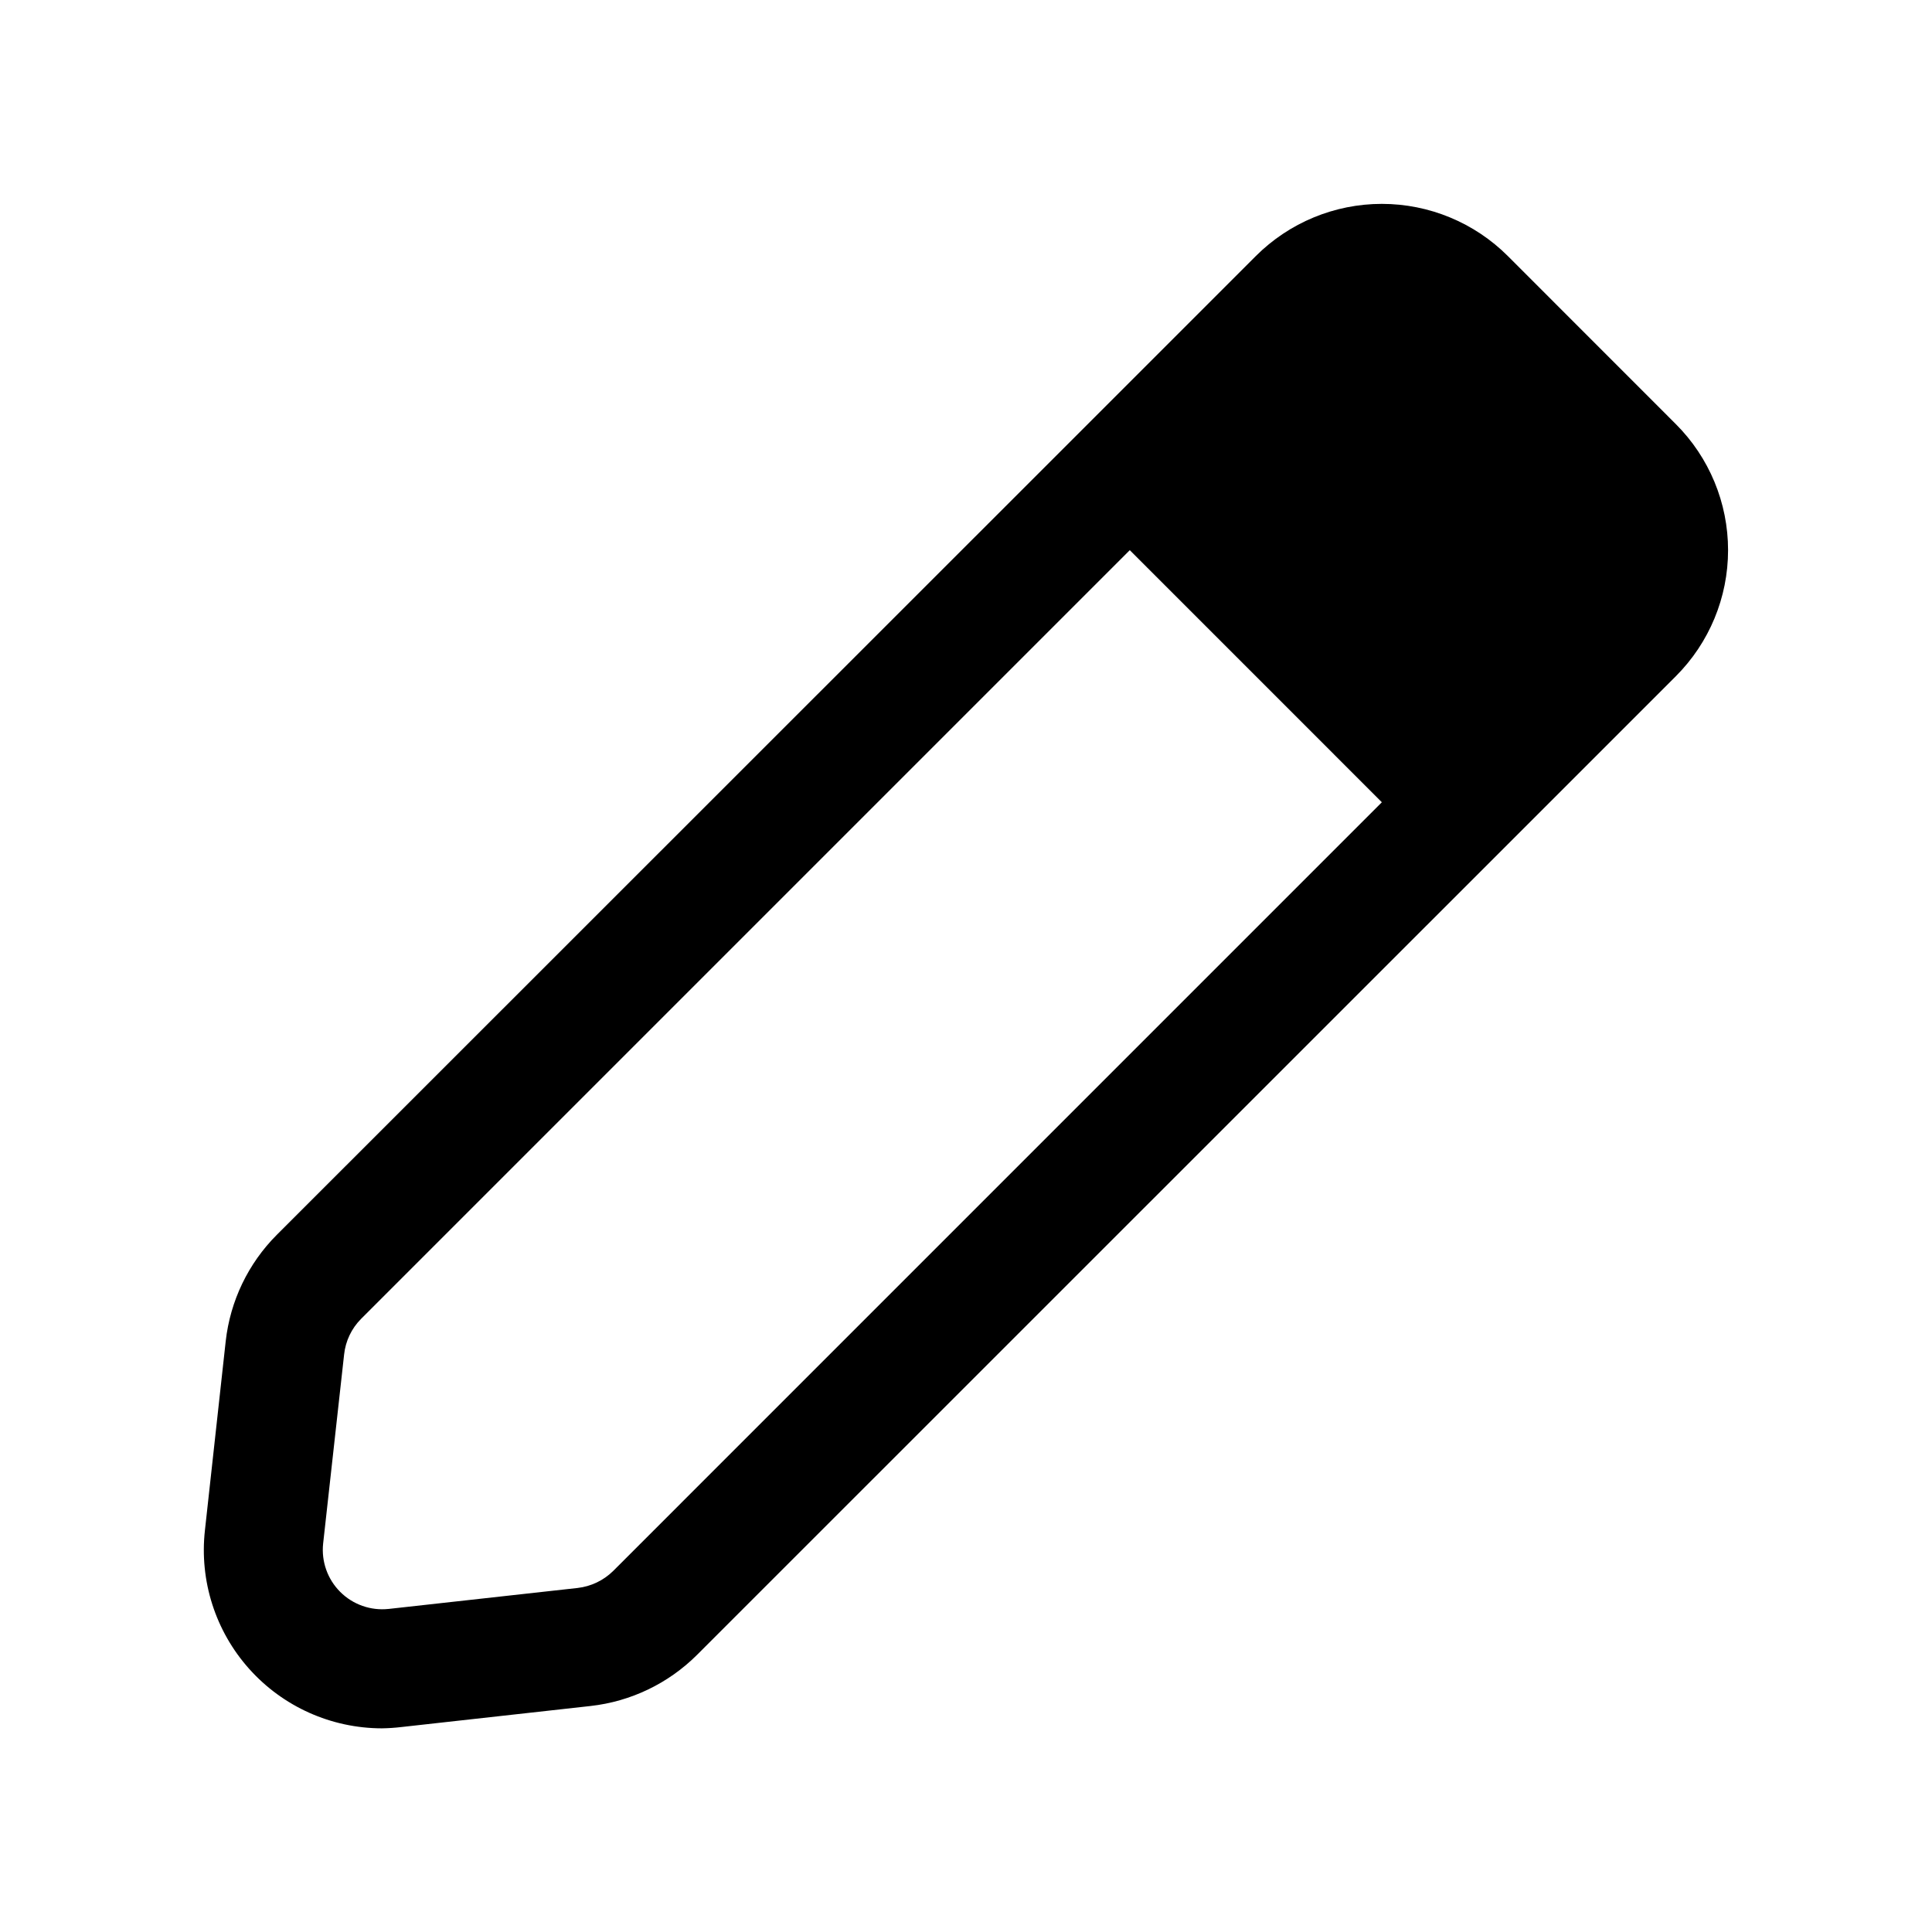 <?xml version="1.0" encoding="UTF-8"?>
<!-- Uploaded to: SVG Repo, www.svgrepo.com, Generator: SVG Repo Mixer Tools -->
<svg fill="#000000" width="800px" height="800px" version="1.1" viewBox="144 144 512 512" xmlns="http://www.w3.org/2000/svg">
 <path d="m588.12 323.2c8.859-8.859 13.836-20.871 13.836-33.402 0-12.527-4.977-24.543-13.836-33.398l-44.523-44.543c-8.859-8.852-20.871-13.828-33.395-13.828-12.523 0-24.535 4.977-33.395 13.828l-44.539 44.543-214.91 214.84c-7.574 7.586-12.348 17.523-13.539 28.18l-5.512 50.145c-1.484 13.344 2.777 26.688 11.723 36.695 8.941 10.012 21.723 15.742 35.148 15.766 1.754-0.023 3.504-0.141 5.242-0.348l50.113-5.574c10.656-1.195 20.59-5.969 28.184-13.539l214.88-214.84zm-281.61 237.11c-2.555 2.523-5.883 4.113-9.449 4.519l-50.113 5.559v-0.004c-4.727 0.504-9.43-1.16-12.793-4.523-3.363-3.359-5.027-8.062-4.523-12.793l5.559-50.113c0.379-3.57 1.969-6.902 4.5-9.445l203.71-203.71 33.395 33.395 33.406 33.41z"/>
</svg>